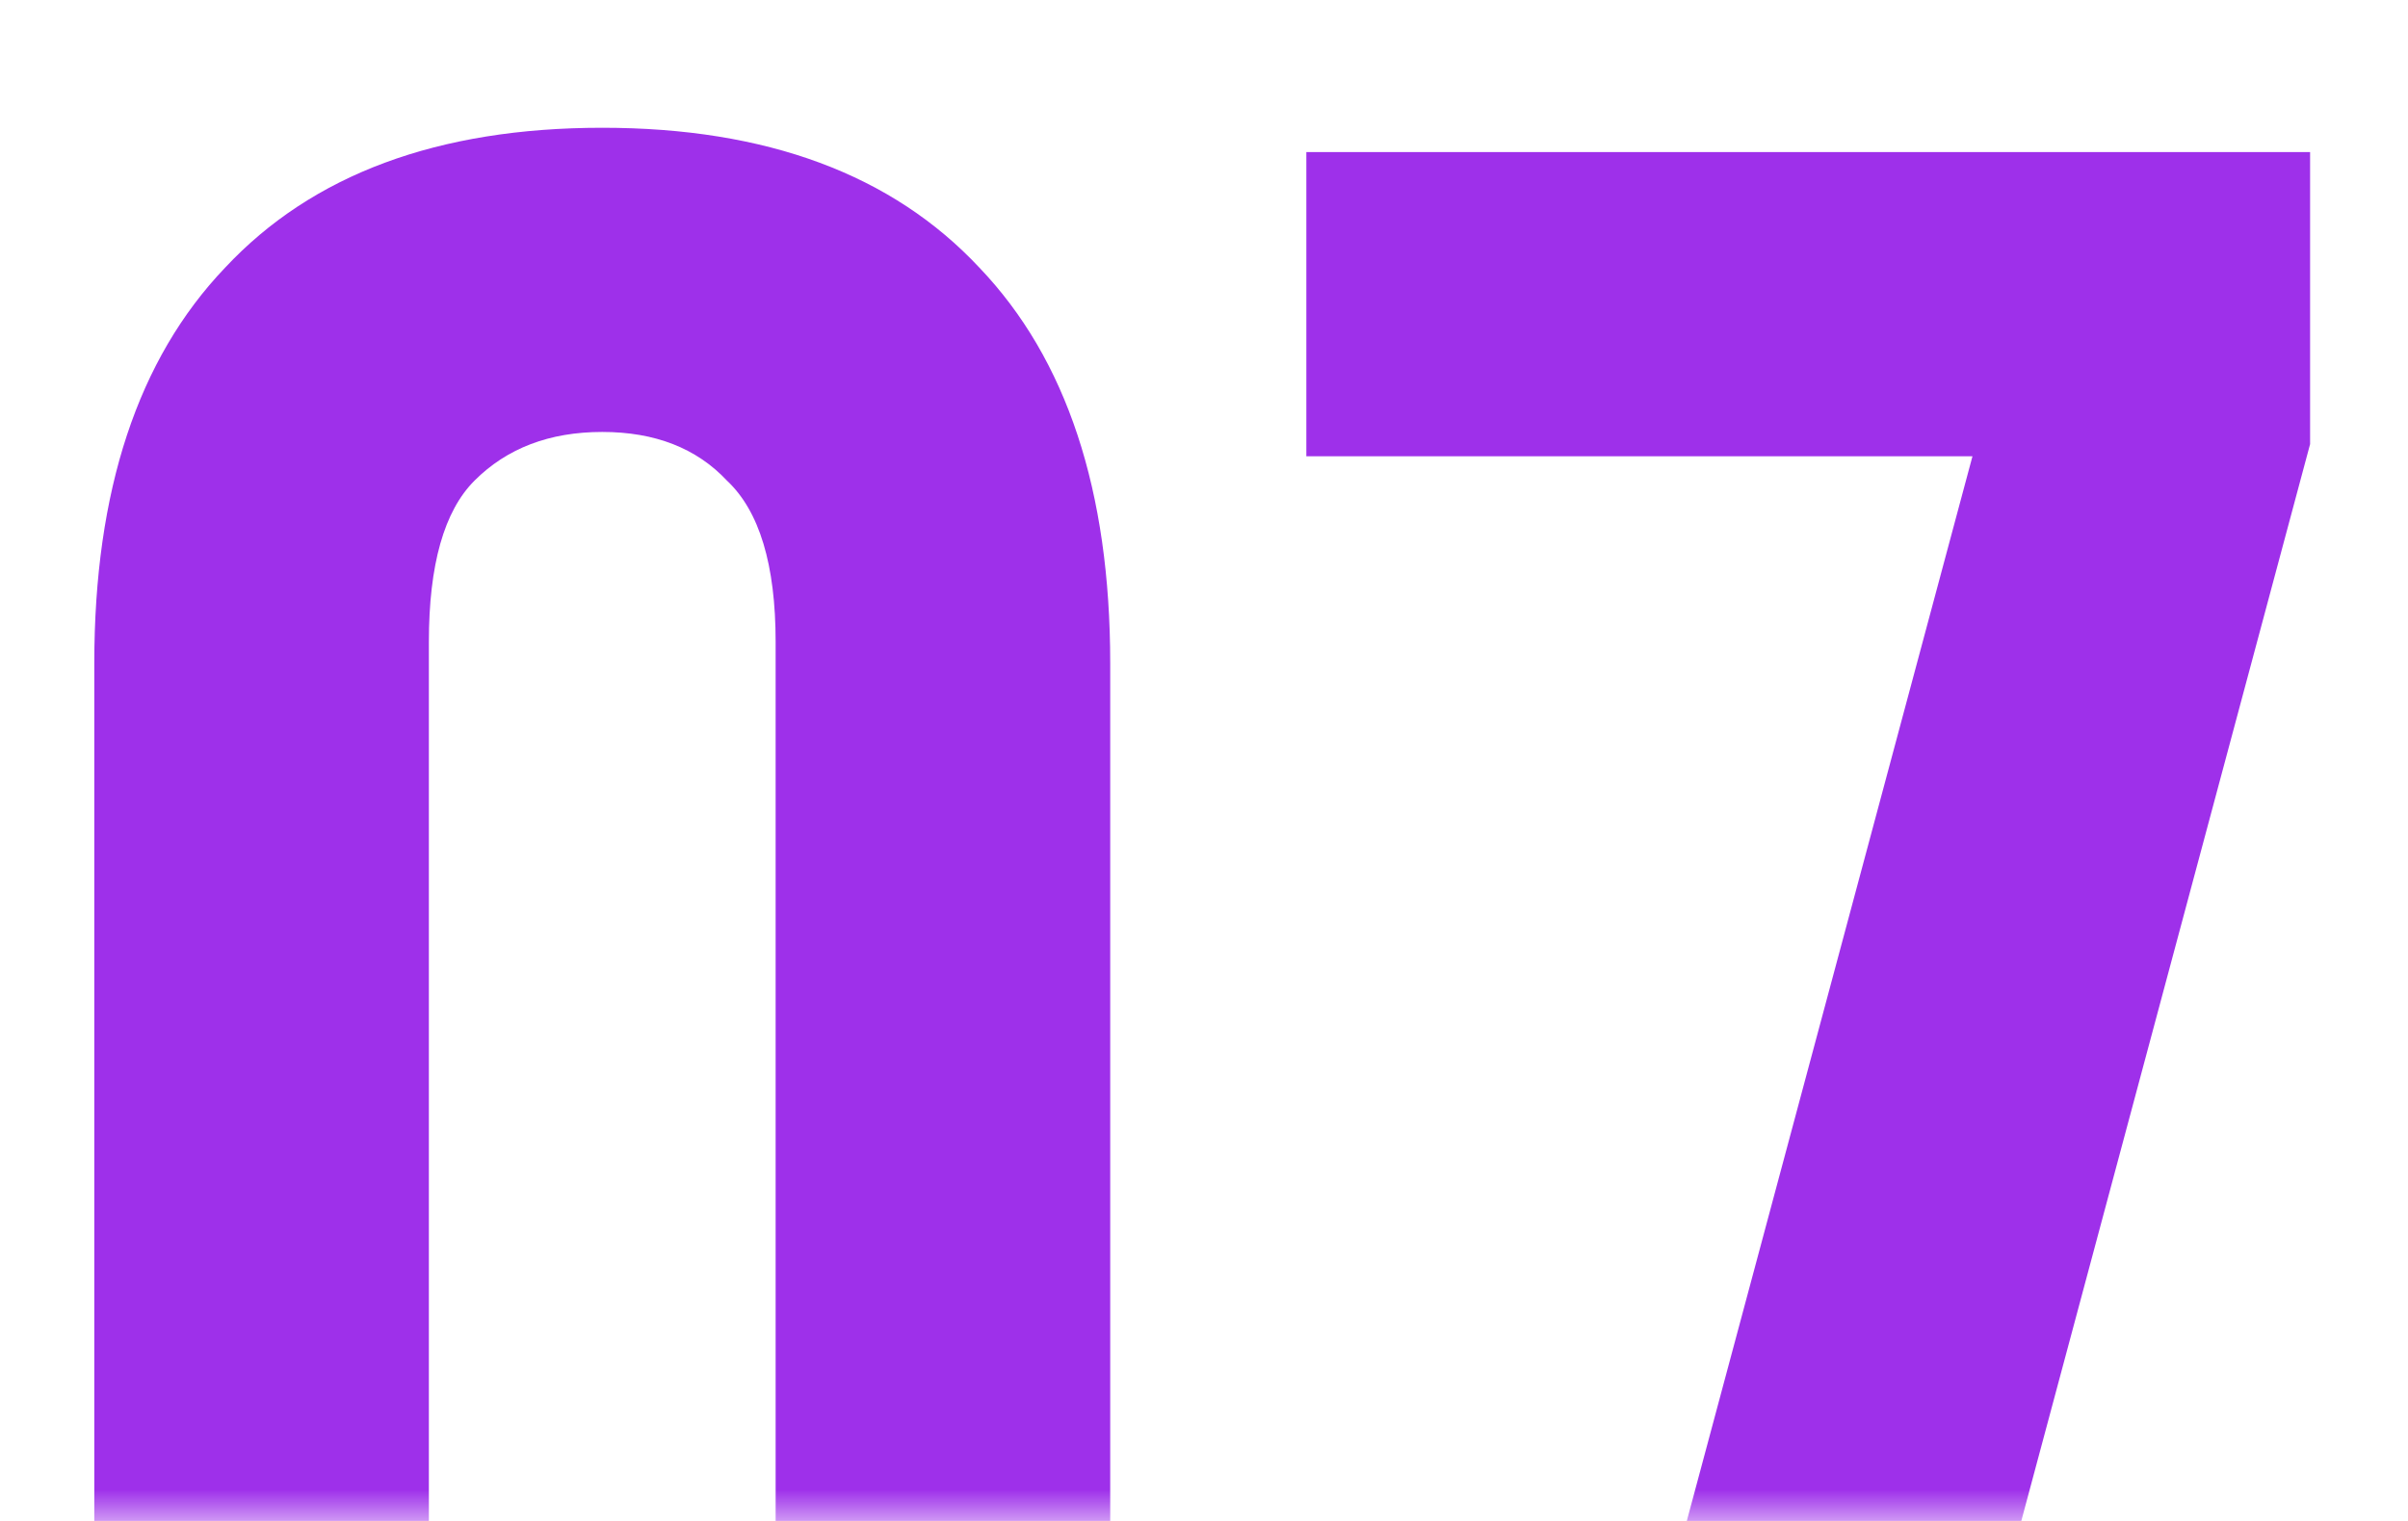 <?xml version="1.0" encoding="UTF-8"?> <svg xmlns="http://www.w3.org/2000/svg" width="38" height="24" viewBox="0 0 38 24" fill="none"> <mask id="mask0_2015_278" style="mask-type:alpha" maskUnits="userSpaceOnUse" x="0" y="0" width="38" height="24"> <rect width="38" height="24" fill="white"></rect> </mask> <g mask="url(#mask0_2015_278)"> <path d="M6.768 28.272C6.768 29.488 7.008 30.352 7.488 30.864C8 31.344 8.672 31.584 9.504 31.584C10.336 31.584 10.992 31.344 11.472 30.864C11.984 30.352 12.24 29.488 12.24 28.272V10.128C12.24 8.912 11.984 8.064 11.472 7.584C10.992 7.072 10.336 6.816 9.504 6.816C8.672 6.816 8 7.072 7.488 7.584C7.008 8.064 6.768 8.912 6.768 10.128V28.272ZM1.488 10.464C1.488 7.744 2.176 5.664 3.552 4.224C4.928 2.752 6.912 2.016 9.504 2.016C12.096 2.016 14.08 2.752 15.456 4.224C16.832 5.664 17.52 7.744 17.52 10.464V27.936C17.52 30.656 16.832 32.752 15.456 34.224C14.08 35.664 12.096 36.384 9.504 36.384C6.912 36.384 4.928 35.664 3.552 34.224C2.176 32.752 1.488 30.656 1.488 27.936V10.464ZM36.455 2.4V7.008L28.679 36H23.399L31.127 7.2H20.615V2.4H36.455Z" fill="#9E30EA"></path> </g> </svg> 